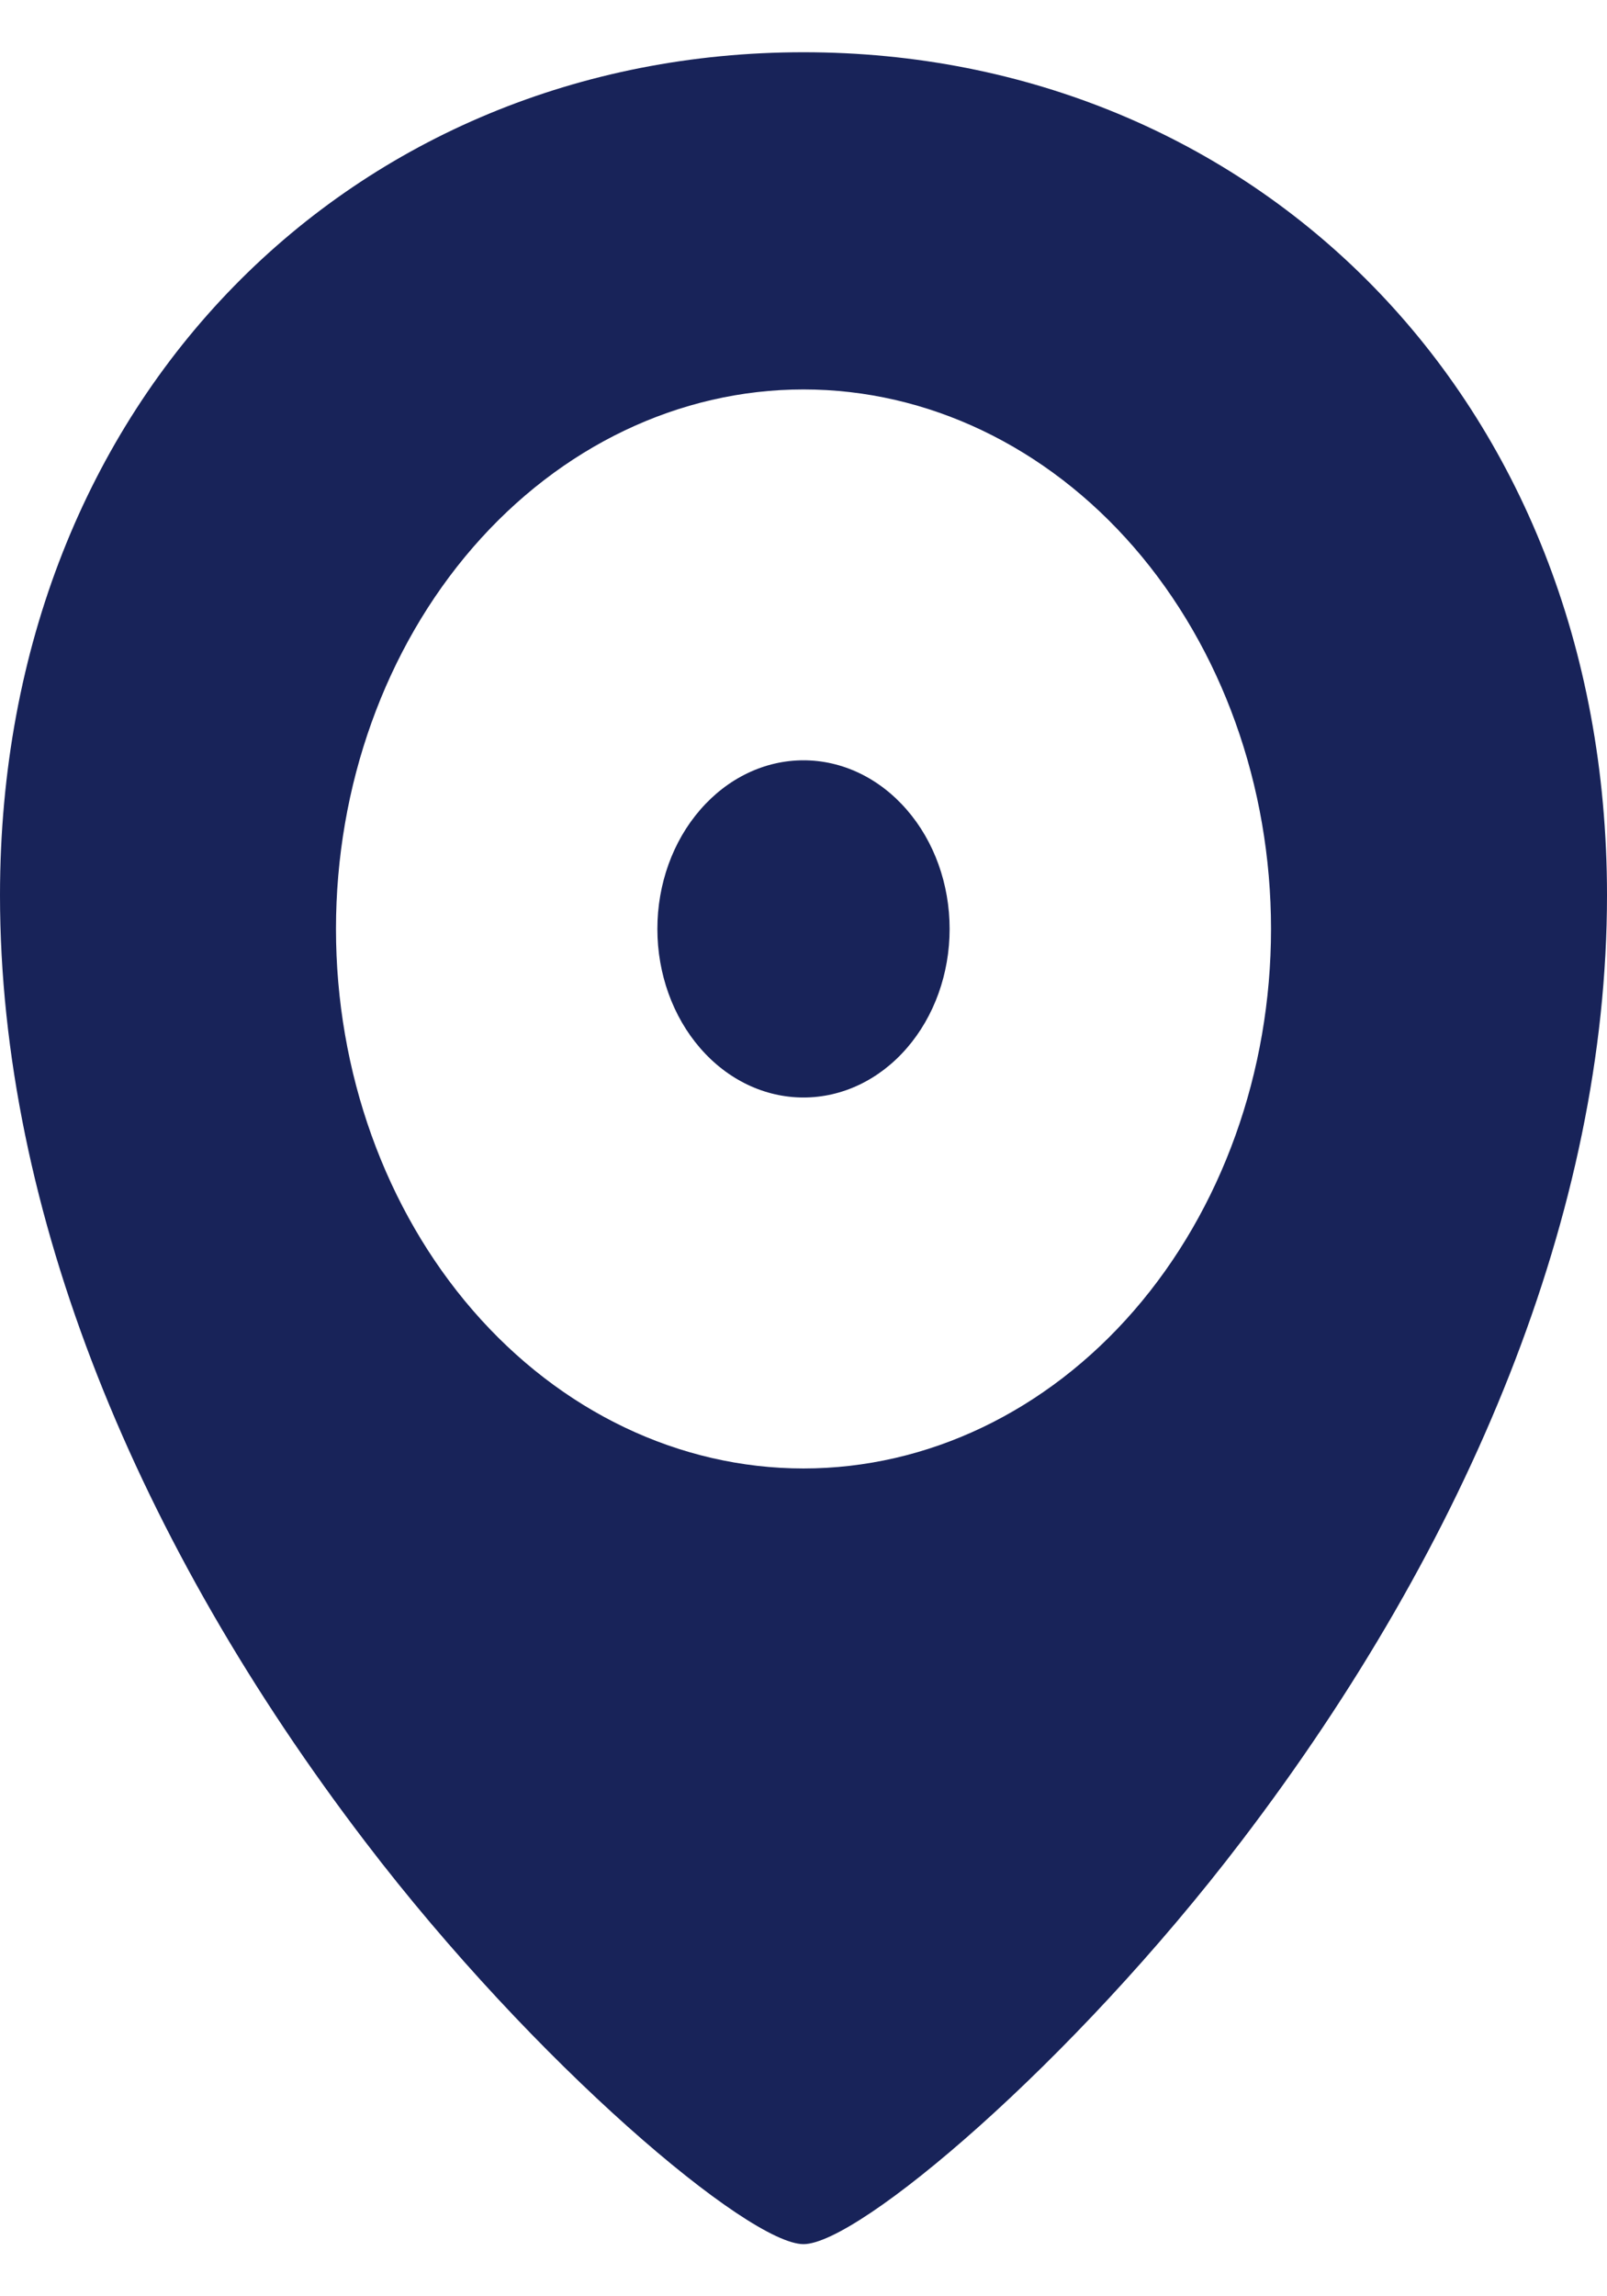 <svg width="14" height="20" viewBox="0 0 14 20" fill="none" xmlns="http://www.w3.org/2000/svg">
<path d="M7 19.546C7.476 19.546 9.337 17.977 10.819 16.031C12.796 13.439 14 10.546 14 7.797C14 3.446 10.901 0.455 7 0.455C3.099 0.455 0 3.446 0 7.797C0 10.558 1.204 13.451 3.181 16.04C4.662 17.982 6.523 19.546 7 19.546ZM7 9.559C7.338 9.559 7.661 9.405 7.9 9.129C8.139 8.854 8.273 8.48 8.273 8.091C8.273 7.701 8.139 7.328 7.9 7.053C7.661 6.777 7.338 6.622 7 6.622C6.662 6.622 6.339 6.777 6.1 7.053C5.861 7.328 5.727 7.701 5.727 8.091C5.727 8.48 5.861 8.854 6.1 9.129C6.339 9.405 6.662 9.559 7 9.559ZM7 12.79C5.92 12.79 4.884 12.295 4.12 11.414C3.356 10.533 2.927 9.337 2.927 8.091C2.927 6.845 3.356 5.649 4.12 4.768C4.884 3.887 5.92 3.392 7 3.392C8.08 3.392 9.116 3.887 9.88 4.768C10.644 5.649 11.073 6.845 11.073 8.091C11.073 9.337 10.644 10.533 9.88 11.414C9.116 12.295 8.08 12.79 7 12.79Z" fill="#182359"/>
</svg>
